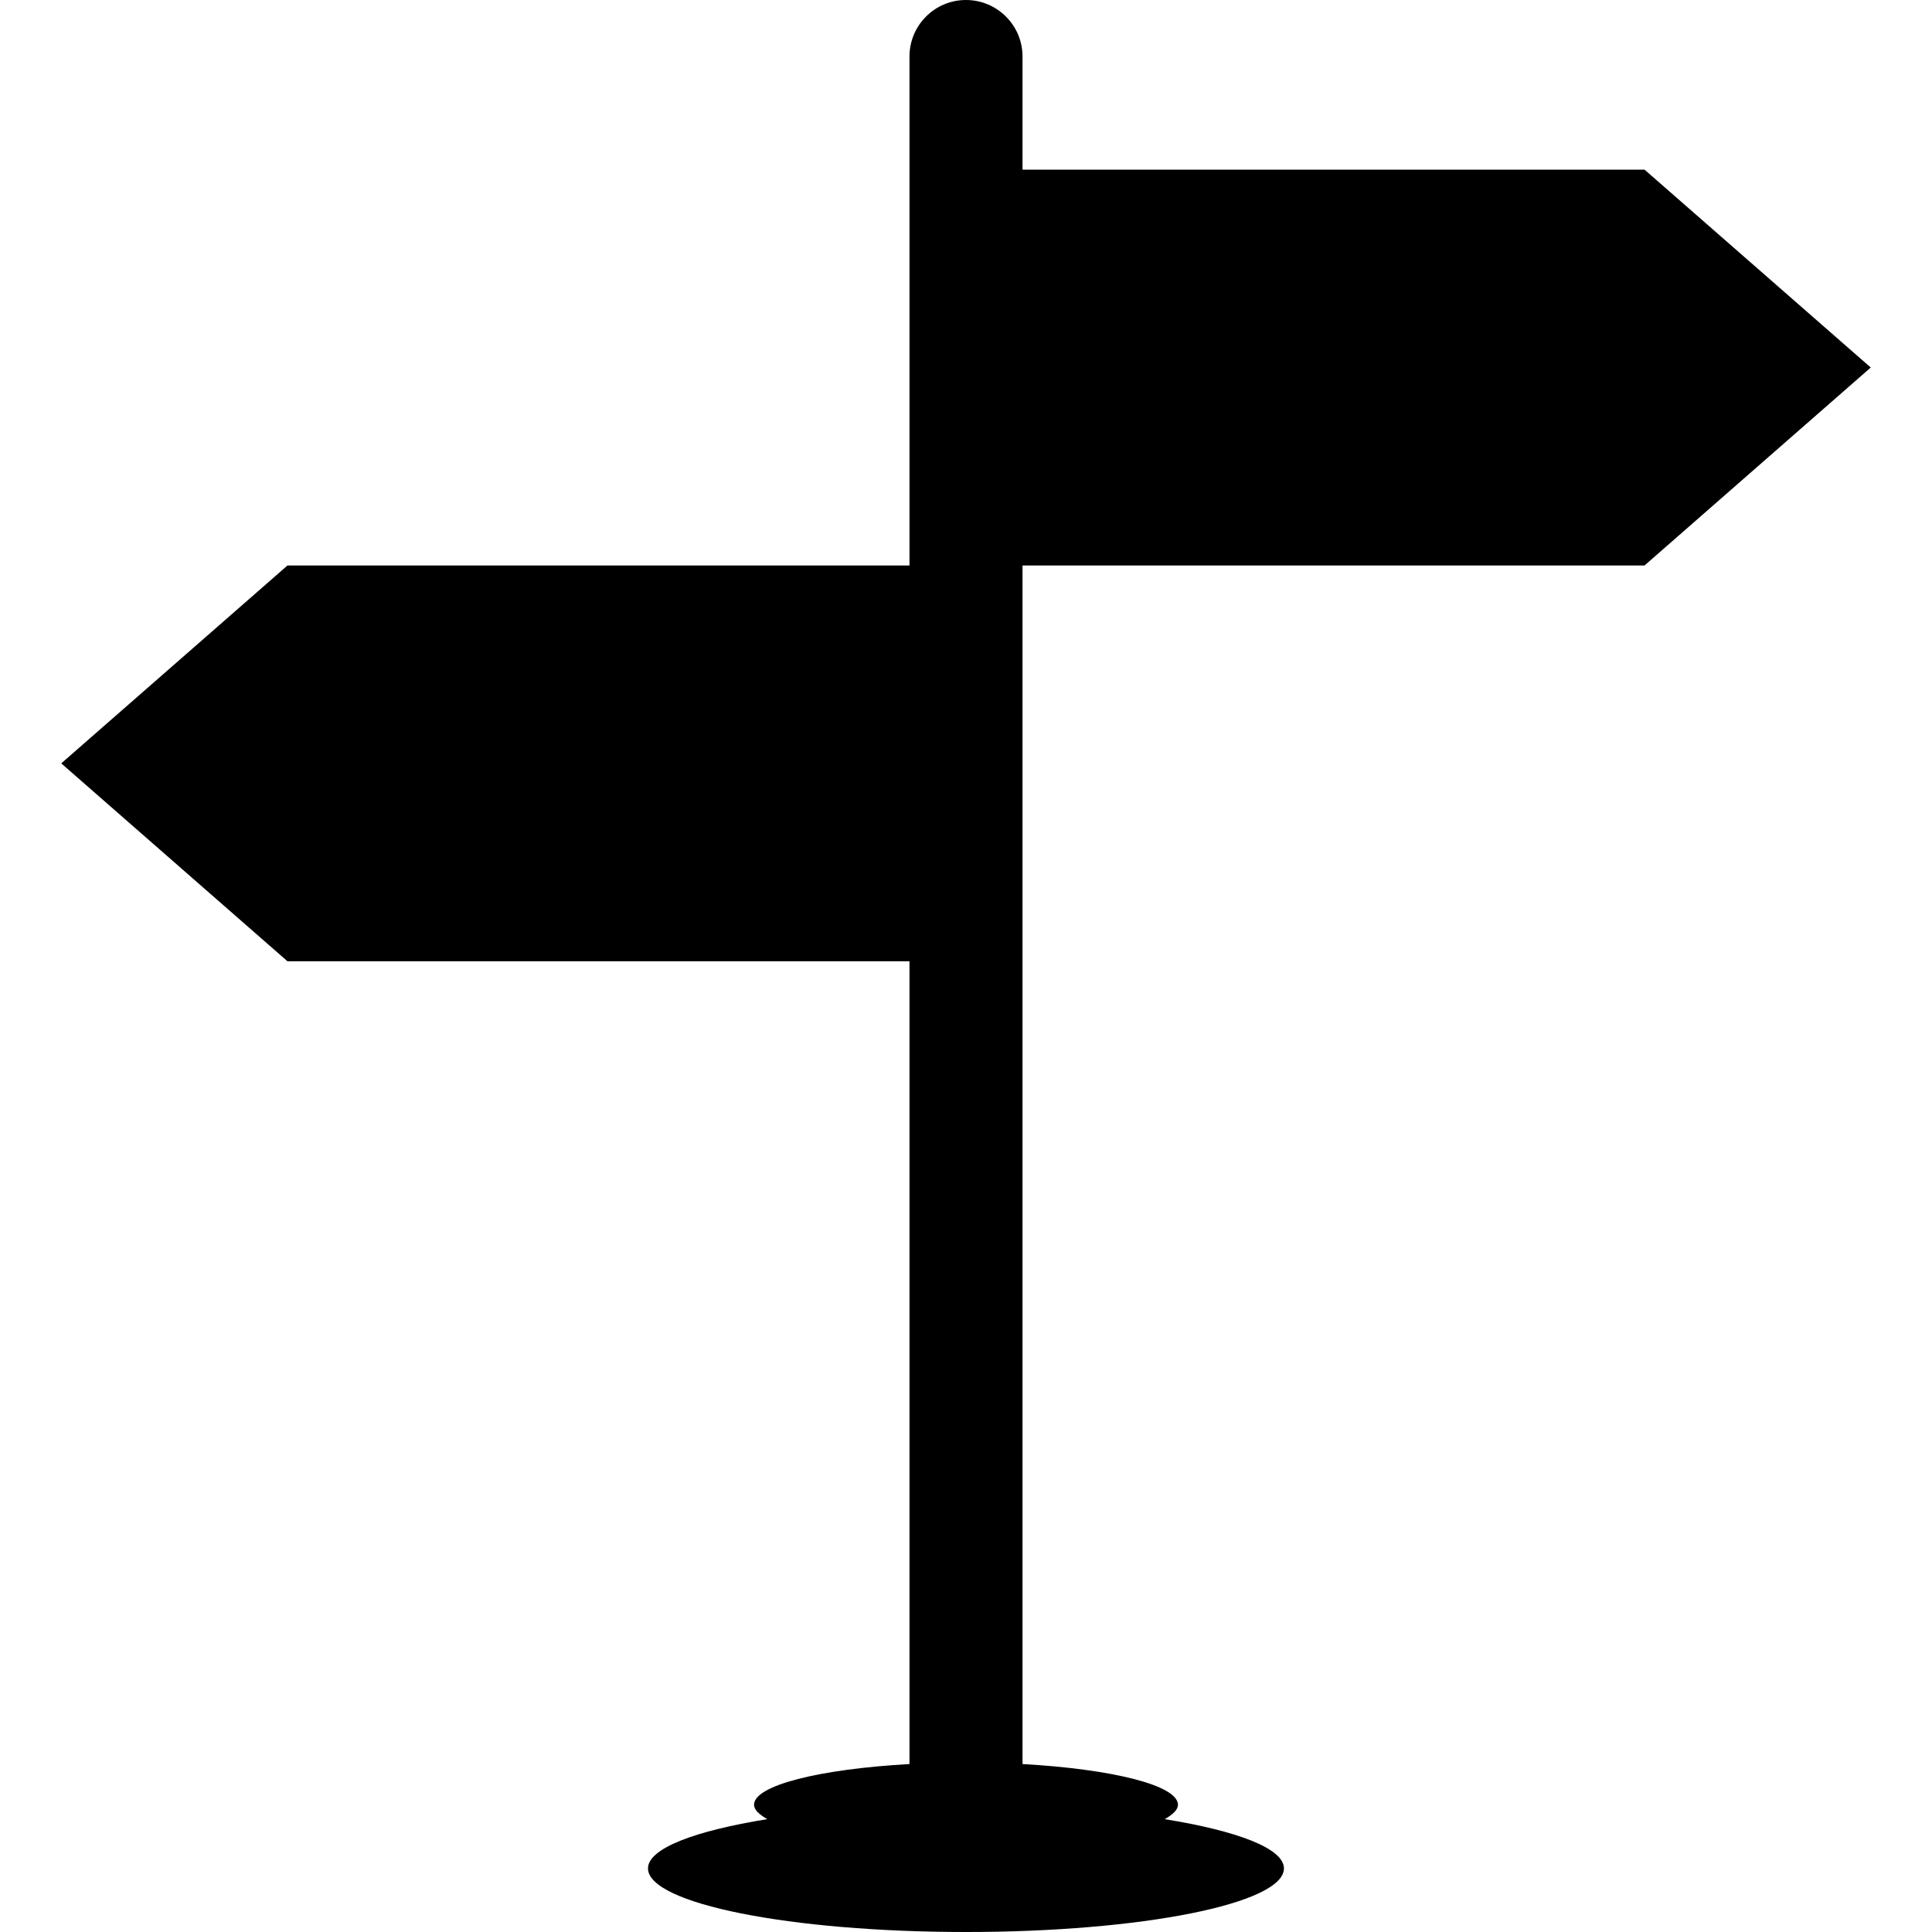 <?xml version="1.0" encoding="iso-8859-1"?>
<!-- Uploaded to: SVG Repo, www.svgrepo.com, Generator: SVG Repo Mixer Tools -->
<!DOCTYPE svg PUBLIC "-//W3C//DTD SVG 1.1//EN" "http://www.w3.org/Graphics/SVG/1.1/DTD/svg11.dtd">
<svg fill="#000000" version="1.1" id="Capa_1" xmlns="http://www.w3.org/2000/svg" xmlns:xlink="http://www.w3.org/1999/xlink" 
	 width="800px" height="800px" viewBox="0 0 29.806 29.806"
	 xml:space="preserve">
<g>
	<path d="M25.371,8.724l3.49-3.054l-3.49-3.053h-9.596V0.872C15.775,0.391,15.384,0,14.902,0c-0.481,0-0.871,0.391-0.871,0.872
		v7.852H4.435l-3.49,3.053l3.49,3.053h9.596v12.385c-1.381,0.077-2.398,0.327-2.398,0.628c0,0.077,0.08,0.151,0.204,0.222
		c-1.116,0.18-1.84,0.451-1.84,0.76c0,0.543,2.195,0.981,4.905,0.981c2.712,0,4.906-0.438,4.906-0.981c0-0.309-0.723-0.58-1.84-0.76
		c0.125-0.07,0.205-0.145,0.205-0.222c0-0.301-1.019-0.551-2.398-0.628V8.724H25.371z"/>
</g>
</svg>